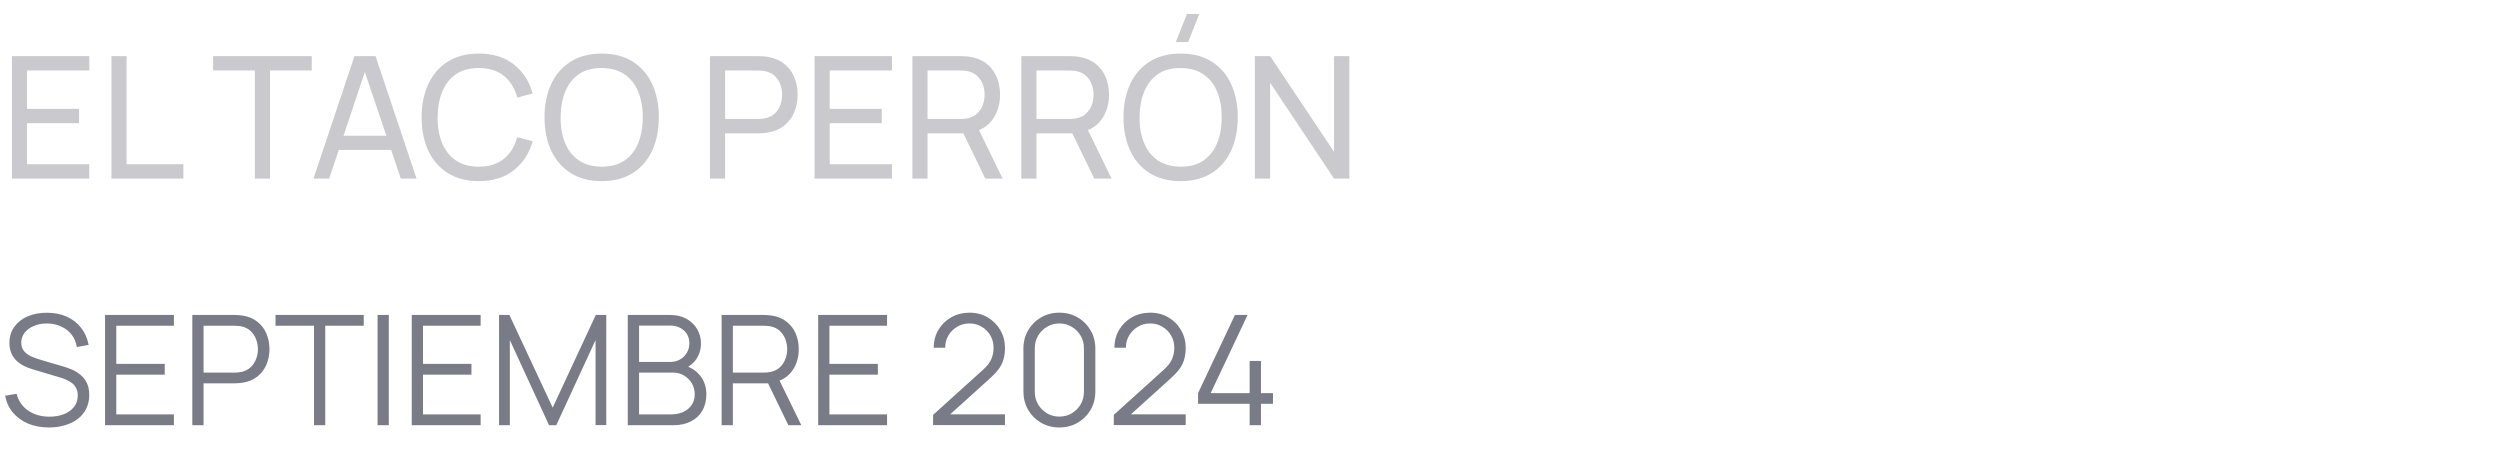 <svg xmlns="http://www.w3.org/2000/svg" width="294" height="56" viewBox="0 0 294 56" fill="none"><path d="M1.4 21V6.6H10.5V8.29H3.18V12.8H9.3V14.49H3.18V19.31H10.5V21H1.4ZM13.104 21V6.6H14.884V19.31H21.564V21H13.104ZM29.973 21V8.29H25.063V6.6H36.663V8.29H31.753V21H29.973ZM36.865 21L41.685 6.6H44.165L48.985 21H47.135L42.625 7.64H43.185L38.715 21H36.865ZM39.185 17.63V15.96H46.665V17.63H39.185ZM56.304 21.3C54.871 21.3 53.654 20.983 52.654 20.35C51.654 19.717 50.891 18.837 50.364 17.71C49.844 16.583 49.584 15.28 49.584 13.8C49.584 12.32 49.844 11.017 50.364 9.89C50.891 8.763 51.654 7.883 52.654 7.25C53.654 6.617 54.871 6.3 56.304 6.3C57.971 6.3 59.341 6.723 60.414 7.57C61.494 8.417 62.238 9.557 62.644 10.99L60.834 11.47C60.541 10.397 60.018 9.55 59.264 8.93C58.511 8.31 57.524 8 56.304 8C55.231 8 54.338 8.243 53.624 8.73C52.911 9.217 52.374 9.897 52.014 10.77C51.654 11.637 51.471 12.647 51.464 13.8C51.458 14.947 51.634 15.957 51.994 16.83C52.354 17.697 52.894 18.377 53.614 18.87C54.334 19.357 55.231 19.6 56.304 19.6C57.524 19.6 58.511 19.29 59.264 18.67C60.018 18.043 60.541 17.197 60.834 16.13L62.644 16.61C62.238 18.037 61.494 19.177 60.414 20.03C59.341 20.877 57.971 21.3 56.304 21.3ZM70.757 21.3C69.324 21.3 68.108 20.983 67.108 20.35C66.108 19.717 65.344 18.837 64.817 17.71C64.297 16.583 64.037 15.28 64.037 13.8C64.037 12.32 64.297 11.017 64.817 9.89C65.344 8.763 66.108 7.883 67.108 7.25C68.108 6.617 69.324 6.3 70.757 6.3C72.198 6.3 73.418 6.617 74.418 7.25C75.418 7.883 76.177 8.763 76.698 9.89C77.218 11.017 77.478 12.32 77.478 13.8C77.478 15.28 77.218 16.583 76.698 17.71C76.177 18.837 75.418 19.717 74.418 20.35C73.418 20.983 72.198 21.3 70.757 21.3ZM70.757 19.6C71.831 19.607 72.724 19.367 73.438 18.88C74.157 18.387 74.694 17.703 75.047 16.83C75.407 15.957 75.588 14.947 75.588 13.8C75.588 12.647 75.407 11.637 75.047 10.77C74.694 9.903 74.157 9.227 73.438 8.74C72.724 8.253 71.831 8.007 70.757 8C69.684 7.993 68.791 8.233 68.078 8.72C67.371 9.207 66.838 9.887 66.478 10.76C66.118 11.633 65.934 12.647 65.927 13.8C65.921 14.947 66.097 15.953 66.457 16.82C66.817 17.687 67.354 18.367 68.067 18.86C68.787 19.347 69.684 19.593 70.757 19.6ZM83.49 21V6.6H89.18C89.32 6.6 89.487 6.607 89.68 6.62C89.873 6.627 90.06 6.647 90.24 6.68C91.02 6.8 91.673 7.067 92.2 7.48C92.733 7.893 93.133 8.417 93.4 9.05C93.666 9.677 93.8 10.373 93.8 11.14C93.8 11.9 93.663 12.597 93.39 13.23C93.123 13.857 92.723 14.38 92.19 14.8C91.663 15.213 91.013 15.48 90.24 15.6C90.06 15.627 89.873 15.647 89.68 15.66C89.487 15.673 89.32 15.68 89.18 15.68H85.27V21H83.49ZM85.27 13.99H89.12C89.246 13.99 89.39 13.983 89.55 13.97C89.716 13.957 89.873 13.933 90.02 13.9C90.48 13.793 90.853 13.6 91.14 13.32C91.433 13.033 91.647 12.7 91.78 12.32C91.913 11.933 91.98 11.54 91.98 11.14C91.98 10.74 91.913 10.35 91.78 9.97C91.647 9.583 91.433 9.247 91.14 8.96C90.853 8.673 90.48 8.48 90.02 8.38C89.873 8.34 89.716 8.317 89.55 8.31C89.39 8.297 89.246 8.29 89.12 8.29H85.27V13.99ZM95.794 21V6.6H104.895V8.29H97.575V12.8H103.695V14.49H97.575V19.31H104.895V21H95.794ZM107.298 21V6.6H112.988C113.128 6.6 113.295 6.607 113.488 6.62C113.682 6.627 113.868 6.647 114.048 6.68C114.828 6.8 115.482 7.067 116.008 7.48C116.542 7.893 116.942 8.417 117.208 9.05C117.475 9.677 117.608 10.373 117.608 11.14C117.608 12.253 117.318 13.22 116.738 14.04C116.158 14.853 115.308 15.363 114.188 15.57L113.508 15.68H109.078V21H107.298ZM115.868 21L113.028 15.14L114.788 14.6L117.908 21H115.868ZM109.078 13.99H112.928C113.055 13.99 113.198 13.983 113.358 13.97C113.525 13.957 113.682 13.933 113.828 13.9C114.288 13.793 114.662 13.6 114.948 13.32C115.242 13.033 115.455 12.7 115.588 12.32C115.722 11.933 115.788 11.54 115.788 11.14C115.788 10.74 115.722 10.35 115.588 9.97C115.455 9.583 115.242 9.247 114.948 8.96C114.662 8.673 114.288 8.48 113.828 8.38C113.682 8.34 113.525 8.317 113.358 8.31C113.198 8.297 113.055 8.29 112.928 8.29H109.078V13.99ZM120.111 21V6.6H125.801C125.941 6.6 126.108 6.607 126.301 6.62C126.494 6.627 126.681 6.647 126.861 6.68C127.641 6.8 128.294 7.067 128.821 7.48C129.354 7.893 129.754 8.417 130.021 9.05C130.288 9.677 130.421 10.373 130.421 11.14C130.421 12.253 130.131 13.22 129.551 14.04C128.971 14.853 128.121 15.363 127.001 15.57L126.321 15.68H121.891V21H120.111ZM128.681 21L125.841 15.14L127.601 14.6L130.721 21H128.681ZM121.891 13.99H125.741C125.868 13.99 126.011 13.983 126.171 13.97C126.338 13.957 126.494 13.933 126.641 13.9C127.101 13.793 127.474 13.6 127.761 13.32C128.054 13.033 128.268 12.7 128.401 12.32C128.534 11.933 128.601 11.54 128.601 11.14C128.601 10.74 128.534 10.35 128.401 9.97C128.268 9.583 128.054 9.247 127.761 8.96C127.474 8.673 127.101 8.48 126.641 8.38C126.494 8.34 126.338 8.317 126.171 8.31C126.011 8.297 125.868 8.29 125.741 8.29H121.891V13.99ZM139.723 4.95H138.273L139.583 1.65H141.033L139.723 4.95ZM138.843 21.3C137.41 21.3 136.193 20.983 135.193 20.35C134.193 19.717 133.43 18.837 132.903 17.71C132.383 16.583 132.123 15.28 132.123 13.8C132.123 12.32 132.383 11.017 132.903 9.89C133.43 8.763 134.193 7.883 135.193 7.25C136.193 6.617 137.41 6.3 138.843 6.3C140.283 6.3 141.503 6.617 142.503 7.25C143.503 7.883 144.263 8.763 144.783 9.89C145.303 11.017 145.563 12.32 145.563 13.8C145.563 15.28 145.303 16.583 144.783 17.71C144.263 18.837 143.503 19.717 142.503 20.35C141.503 20.983 140.283 21.3 138.843 21.3ZM138.843 19.6C139.917 19.607 140.81 19.367 141.523 18.88C142.243 18.387 142.78 17.703 143.133 16.83C143.493 15.957 143.673 14.947 143.673 13.8C143.673 12.647 143.493 11.637 143.133 10.77C142.78 9.903 142.243 9.227 141.523 8.74C140.81 8.253 139.917 8.007 138.843 8C137.77 7.993 136.877 8.233 136.163 8.72C135.457 9.207 134.923 9.887 134.563 10.76C134.203 11.633 134.02 12.647 134.013 13.8C134.007 14.947 134.183 15.953 134.543 16.82C134.903 17.687 135.44 18.367 136.153 18.86C136.873 19.347 137.77 19.593 138.843 19.6ZM147.572 21V6.6H149.372L156.882 17.85V6.6H158.682V21H156.882L149.372 9.74V21H147.572Z" fill="#CACACE"></path><path d="M5.76 50.27C4.854 50.27 4.038 50.12 3.312 49.82C2.592 49.514 1.995 49.082 1.521 48.524C1.053 47.966 0.747 47.303 0.603 46.535L1.953 46.31C2.169 47.15 2.625 47.81 3.321 48.29C4.017 48.764 4.848 49.001 5.814 49.001C6.45 49.001 7.02 48.902 7.524 48.704C8.028 48.5 8.424 48.212 8.712 47.84C9 47.468 9.144 47.027 9.144 46.517C9.144 46.181 9.084 45.896 8.964 45.662C8.844 45.422 8.685 45.224 8.487 45.068C8.289 44.912 8.073 44.783 7.839 44.681C7.605 44.573 7.377 44.486 7.155 44.42L3.87 43.439C3.474 43.325 3.108 43.181 2.772 43.007C2.436 42.827 2.142 42.614 1.89 42.368C1.644 42.116 1.452 41.822 1.314 41.486C1.176 41.15 1.107 40.766 1.107 40.334C1.107 39.602 1.299 38.969 1.683 38.435C2.067 37.901 2.592 37.49 3.258 37.202C3.924 36.914 4.683 36.773 5.535 36.779C6.399 36.779 7.17 36.932 7.848 37.238C8.532 37.544 9.096 37.982 9.54 38.552C9.984 39.116 10.278 39.785 10.422 40.559L9.036 40.811C8.946 40.247 8.739 39.758 8.415 39.344C8.091 38.93 7.677 38.612 7.173 38.39C6.675 38.162 6.126 38.045 5.526 38.039C4.944 38.039 4.425 38.138 3.969 38.336C3.519 38.528 3.162 38.792 2.898 39.128C2.634 39.464 2.502 39.848 2.502 40.28C2.502 40.718 2.622 41.069 2.862 41.333C3.108 41.597 3.408 41.804 3.762 41.954C4.122 42.104 4.47 42.227 4.806 42.323L7.344 43.07C7.608 43.142 7.917 43.247 8.271 43.385C8.631 43.517 8.979 43.709 9.315 43.961C9.657 44.207 9.939 44.531 10.161 44.933C10.383 45.335 10.494 45.845 10.494 46.463C10.494 47.063 10.374 47.6 10.134 48.074C9.9 48.548 9.567 48.947 9.135 49.271C8.709 49.595 8.208 49.841 7.632 50.009C7.062 50.183 6.438 50.27 5.76 50.27ZM12.352 50V37.04H20.452V38.309H13.675V42.791H19.372V44.06H13.675V48.731H20.452V50H12.352ZM22.617 50V37.04H27.621C27.747 37.04 27.888 37.046 28.044 37.058C28.206 37.064 28.368 37.082 28.53 37.112C29.208 37.214 29.781 37.451 30.249 37.823C30.723 38.189 31.08 38.651 31.32 39.209C31.566 39.767 31.689 40.385 31.689 41.063C31.689 41.735 31.566 42.35 31.32 42.908C31.074 43.466 30.714 43.931 30.24 44.303C29.772 44.669 29.202 44.903 28.53 45.005C28.368 45.029 28.206 45.047 28.044 45.059C27.888 45.071 27.747 45.077 27.621 45.077H23.94V50H22.617ZM23.94 43.817H27.585C27.693 43.817 27.819 43.811 27.963 43.799C28.107 43.787 28.248 43.766 28.386 43.736C28.83 43.64 29.193 43.457 29.475 43.187C29.763 42.917 29.976 42.596 30.114 42.224C30.258 41.852 30.33 41.465 30.33 41.063C30.33 40.661 30.258 40.274 30.114 39.902C29.976 39.524 29.763 39.2 29.475 38.93C29.193 38.66 28.83 38.477 28.386 38.381C28.248 38.351 28.107 38.333 27.963 38.327C27.819 38.315 27.693 38.309 27.585 38.309H23.94V43.817ZM36.928 50V38.309H32.401V37.04H42.778V38.309H38.251V50H36.928ZM44.401 50V37.04H45.724V50H44.401ZM48.422 50V37.04H56.522V38.309H49.745V42.791H55.442V44.06H49.745V48.731H56.522V50H48.422ZM58.688 50V37.04H59.903L64.997 47.939L70.064 37.04H71.297V49.991H70.037V39.992L65.42 50H64.565L59.957 39.992V50H58.688ZM73.823 50V37.04H78.826C79.552 37.04 80.186 37.19 80.725 37.49C81.266 37.79 81.686 38.195 81.986 38.705C82.285 39.209 82.436 39.767 82.436 40.379C82.436 41.075 82.249 41.696 81.877 42.242C81.505 42.782 81.007 43.157 80.383 43.367L80.365 42.926C81.206 43.166 81.865 43.586 82.346 44.186C82.826 44.786 83.066 45.512 83.066 46.364C83.066 47.114 82.906 47.762 82.588 48.308C82.27 48.848 81.823 49.265 81.248 49.559C80.671 49.853 80.002 50 79.24 50H73.823ZM75.154 48.731H78.916C79.445 48.731 79.918 48.638 80.338 48.452C80.758 48.26 81.088 47.99 81.329 47.642C81.575 47.294 81.698 46.874 81.698 46.382C81.698 45.902 81.587 45.47 81.365 45.086C81.142 44.702 80.84 44.396 80.456 44.168C80.078 43.934 79.645 43.817 79.159 43.817H75.154V48.731ZM75.154 42.566H78.817C79.231 42.566 79.609 42.473 79.951 42.287C80.293 42.095 80.564 41.834 80.761 41.504C80.966 41.174 81.067 40.793 81.067 40.361C81.067 39.749 80.855 39.251 80.428 38.867C80.008 38.483 79.472 38.291 78.817 38.291H75.154V42.566ZM84.862 50V37.04H89.866C89.992 37.04 90.133 37.046 90.289 37.058C90.451 37.064 90.613 37.082 90.775 37.112C91.453 37.214 92.026 37.451 92.494 37.823C92.968 38.189 93.325 38.651 93.565 39.209C93.811 39.767 93.934 40.385 93.934 41.063C93.934 42.041 93.676 42.89 93.16 43.61C92.644 44.33 91.906 44.783 90.946 44.969L90.487 45.077H86.185V50H84.862ZM92.71 50L90.154 44.726L91.423 44.24L94.231 50H92.71ZM86.185 43.817H89.83C89.938 43.817 90.064 43.811 90.208 43.799C90.352 43.787 90.493 43.766 90.631 43.736C91.075 43.64 91.438 43.457 91.72 43.187C92.008 42.917 92.221 42.596 92.359 42.224C92.503 41.852 92.575 41.465 92.575 41.063C92.575 40.661 92.503 40.274 92.359 39.902C92.221 39.524 92.008 39.2 91.72 38.93C91.438 38.66 91.075 38.477 90.631 38.381C90.493 38.351 90.352 38.333 90.208 38.327C90.064 38.315 89.938 38.309 89.83 38.309H86.185V43.817ZM96.217 50V37.04H104.317V38.309H97.54V42.791H103.237V44.06H97.54V48.731H104.317V50H96.217ZM109.726 49.991L109.735 48.785L115.594 43.493C116.098 43.037 116.431 42.605 116.593 42.197C116.761 41.783 116.845 41.351 116.845 40.901C116.845 40.367 116.719 39.884 116.467 39.452C116.215 39.02 115.876 38.678 115.45 38.426C115.024 38.168 114.547 38.039 114.019 38.039C113.467 38.039 112.975 38.171 112.543 38.435C112.111 38.699 111.769 39.047 111.517 39.479C111.271 39.911 111.151 40.382 111.157 40.892H109.807C109.807 40.106 109.993 39.401 110.365 38.777C110.737 38.153 111.241 37.664 111.877 37.31C112.513 36.95 113.233 36.77 114.037 36.77C114.823 36.77 115.528 36.956 116.152 37.328C116.782 37.694 117.277 38.192 117.637 38.822C118.003 39.446 118.186 40.142 118.186 40.91C118.186 41.45 118.12 41.927 117.988 42.341C117.862 42.749 117.661 43.13 117.385 43.484C117.115 43.832 116.77 44.192 116.35 44.564L111.148 49.262L110.941 48.722H118.186V49.991H109.726ZM124.582 50.27C123.784 50.27 123.064 50.084 122.422 49.712C121.786 49.34 121.282 48.836 120.91 48.2C120.538 47.558 120.352 46.838 120.352 46.04V41C120.352 40.202 120.538 39.485 120.91 38.849C121.282 38.207 121.786 37.7 122.422 37.328C123.064 36.956 123.784 36.77 124.582 36.77C125.38 36.77 126.097 36.956 126.733 37.328C127.375 37.7 127.882 38.207 128.254 38.849C128.626 39.485 128.812 40.202 128.812 41V46.04C128.812 46.838 128.626 47.558 128.254 48.2C127.882 48.836 127.375 49.34 126.733 49.712C126.097 50.084 125.38 50.27 124.582 50.27ZM124.582 48.992C125.116 48.992 125.602 48.863 126.04 48.605C126.478 48.341 126.826 47.99 127.084 47.552C127.342 47.114 127.471 46.631 127.471 46.103V40.937C127.471 40.403 127.342 39.917 127.084 39.479C126.826 39.041 126.478 38.693 126.04 38.435C125.602 38.171 125.116 38.039 124.582 38.039C124.048 38.039 123.562 38.171 123.124 38.435C122.686 38.693 122.338 39.041 122.08 39.479C121.822 39.917 121.693 40.403 121.693 40.937V46.103C121.693 46.631 121.822 47.114 122.08 47.552C122.338 47.99 122.686 48.341 123.124 48.605C123.562 48.863 124.048 48.992 124.582 48.992ZM130.978 49.991L130.987 48.785L136.846 43.493C137.35 43.037 137.683 42.605 137.845 42.197C138.013 41.783 138.097 41.351 138.097 40.901C138.097 40.367 137.971 39.884 137.719 39.452C137.467 39.02 137.128 38.678 136.702 38.426C136.276 38.168 135.799 38.039 135.271 38.039C134.719 38.039 134.227 38.171 133.795 38.435C133.363 38.699 133.021 39.047 132.769 39.479C132.523 39.911 132.403 40.382 132.409 40.892H131.059C131.059 40.106 131.245 39.401 131.617 38.777C131.989 38.153 132.493 37.664 133.129 37.31C133.765 36.95 134.485 36.77 135.289 36.77C136.075 36.77 136.78 36.956 137.404 37.328C138.034 37.694 138.529 38.192 138.889 38.822C139.255 39.446 139.438 40.142 139.438 40.91C139.438 41.45 139.372 41.927 139.24 42.341C139.114 42.749 138.913 43.13 138.637 43.484C138.367 43.832 138.022 44.192 137.602 44.564L132.4 49.262L132.193 48.722H139.438V49.991H130.978ZM146.958 50V47.489H140.892V46.229L145.23 37.04H146.715L142.377 46.229H146.958V42.449H148.29V46.229H149.703V47.489H148.29V50H146.958Z" fill="#797C86"></path></svg>